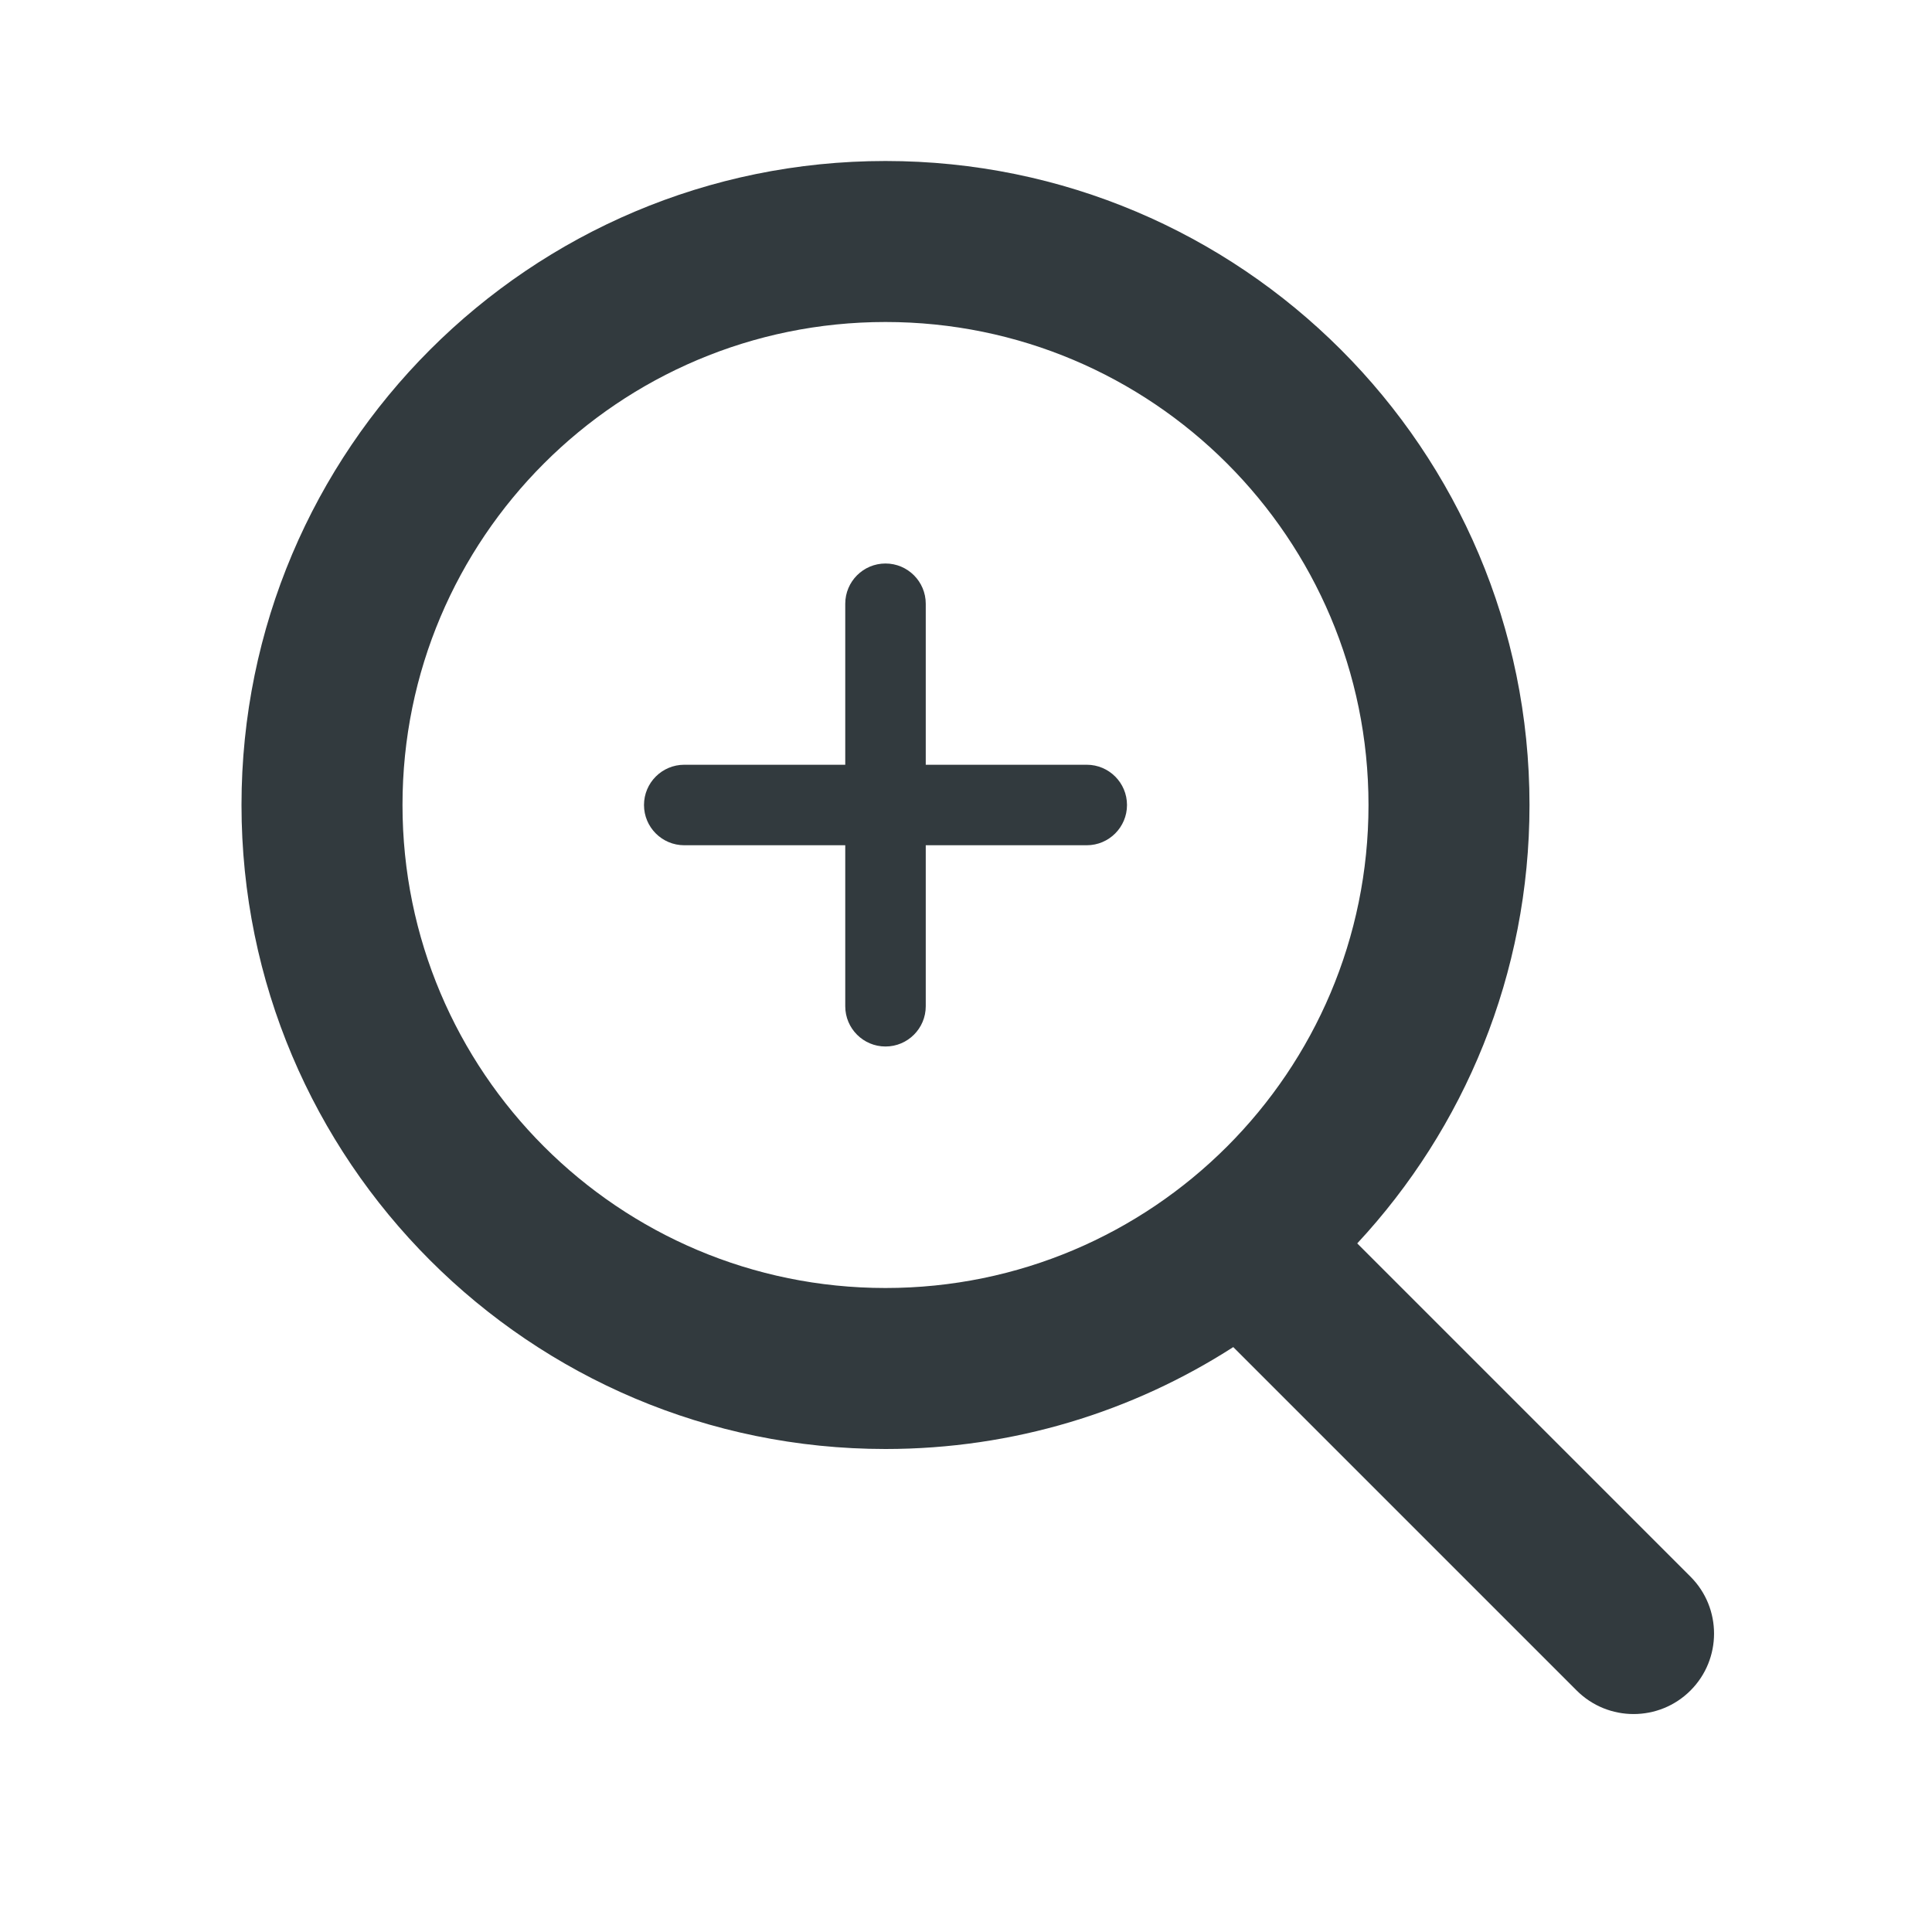 <svg width="24" height="24" viewBox="0 0 24 24" fill="none" xmlns="http://www.w3.org/2000/svg">
<path fill-rule="evenodd" clip-rule="evenodd" d="M11 16C14.314 16 17 13.314 17 10C17 6.686 14.314 4 11 4C7.686 4 5 6.686 5 10C5 13.314 7.686 16 11 16ZM15.32 16.734C14.074 17.535 12.591 18 11 18C6.582 18 3 14.418 3 10C3 5.582 6.582 2 11 2C15.418 2 19 5.582 19 10C19 12.104 18.188 14.018 16.86 15.446L21 19.586C21.39 19.976 21.39 20.61 21 21V21C20.61 21.39 19.976 21.39 19.586 21L15.32 16.734ZM11 7C10.724 7 10.5 7.224 10.5 7.5V9.5H8.5C8.224 9.5 8 9.724 8 10C8 10.276 8.224 10.5 8.5 10.5H10.5V12.5C10.5 12.776 10.724 13 11 13C11.276 13 11.5 12.776 11.5 12.5V10.5H13.5C13.776 10.5 14 10.276 14 10C14 9.724 13.776 9.5 13.5 9.5H11.5V7.5C11.5 7.224 11.276 7 11 7Z" fill="#323A3E"/>
</svg>
